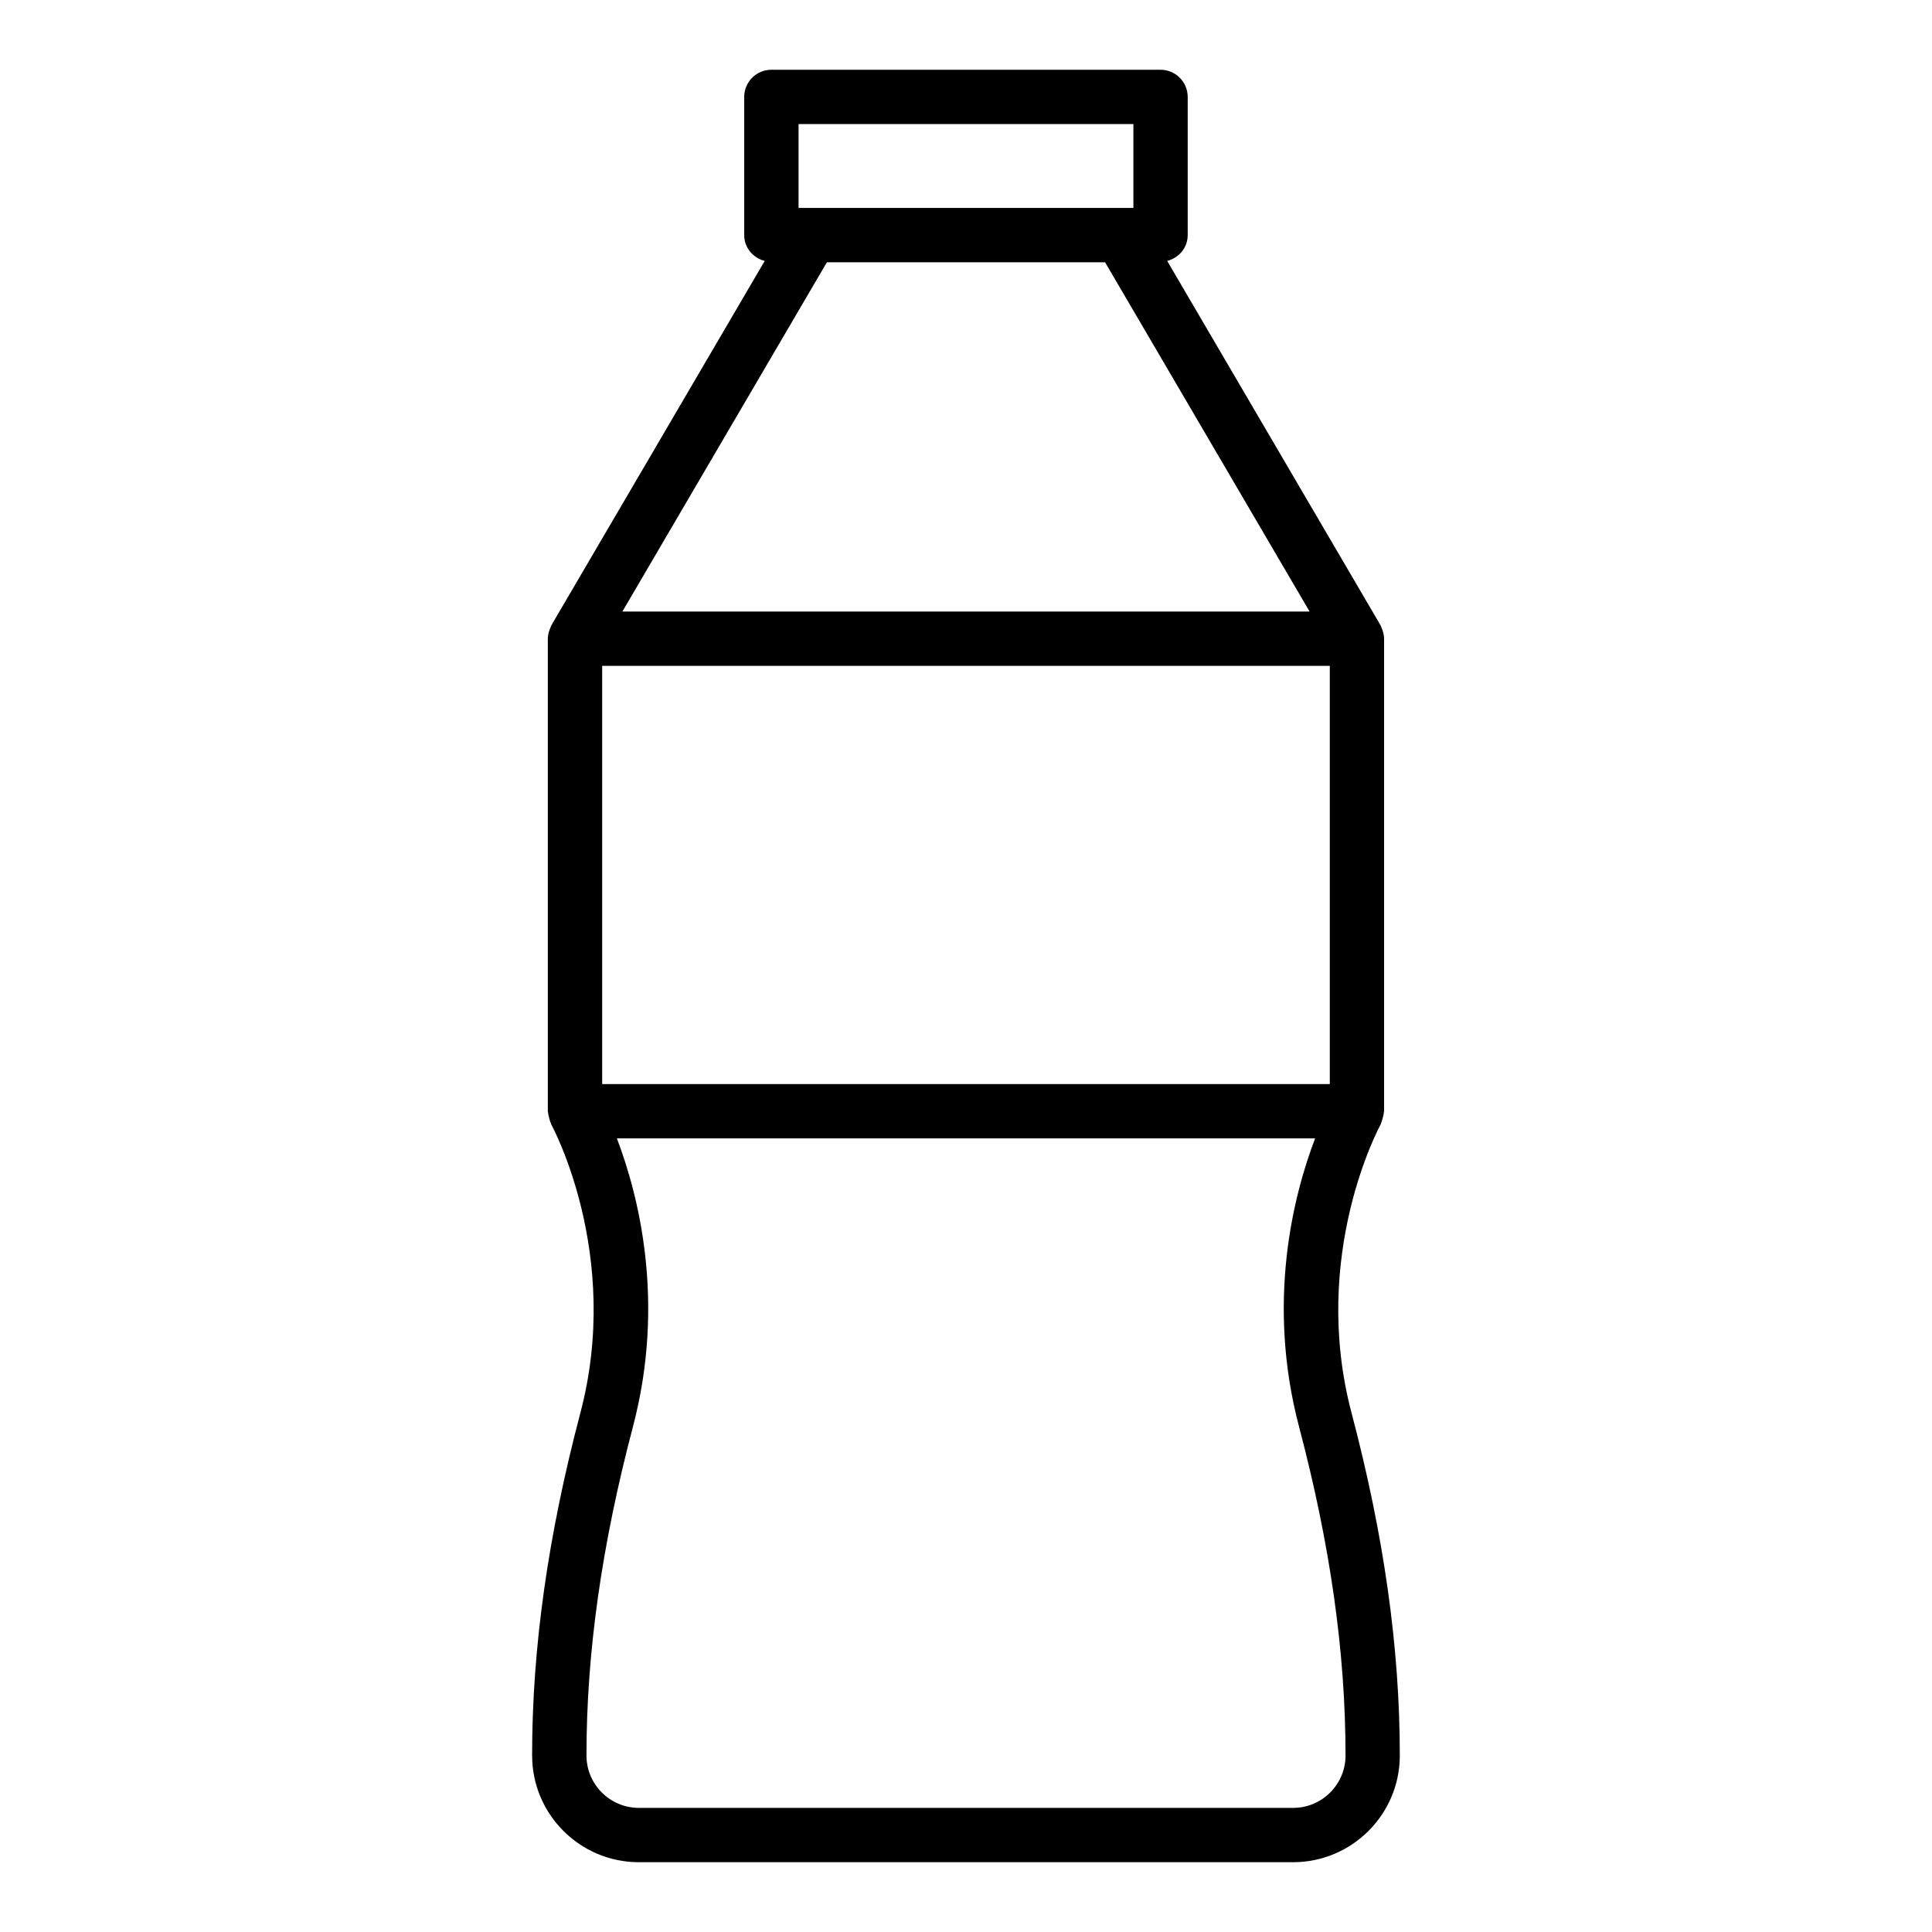 <?xml version="1.0" encoding="UTF-8"?>
<!-- Uploaded to: SVG Repo, www.svgrepo.com, Generator: SVG Repo Mixer Tools -->
<svg fill="#000000" width="800px" height="800px" version="1.1" viewBox="144 144 512 512" xmlns="http://www.w3.org/2000/svg">
 <path d="m285.02 609.23c0 15.59 12.684 28.273 28.277 28.273h173.39c15.594 0 28.277-12.684 28.277-28.277 0-28.5-4.184-58.195-12.789-90.781-11.086-41.977 7.516-76.105 7.699-76.434 0.066-0.121 0.062-0.254 0.121-0.375 0.211-0.43 0.316-0.891 0.441-1.359 0.121-0.473 0.258-0.926 0.285-1.402 0.008-0.137 0.078-0.25 0.078-0.387v-125.22c0-0.004-0.004-0.008-0.004-0.012 0-0.84-0.203-1.664-0.496-2.465-0.078-0.211-0.156-0.402-0.254-0.605-0.086-0.184-0.129-0.379-0.234-0.559l-56.492-96.48c3.098-0.805 5.434-3.492 5.434-6.84v-36.621c0-3.977-3.223-7.199-7.199-7.199h-103.13c-3.977 0-7.199 3.223-7.199 7.199v36.621c0 3.348 2.336 6.039 5.434 6.84l-56.492 96.484c-0.105 0.176-0.148 0.375-0.234 0.559-0.098 0.199-0.176 0.395-0.254 0.605-0.297 0.801-0.496 1.625-0.496 2.465 0 0.004-0.004 0.008-0.004 0.012v125.22c0 0.145 0.074 0.262 0.082 0.406 0.023 0.457 0.156 0.891 0.27 1.34 0.125 0.488 0.23 0.965 0.449 1.402 0.059 0.117 0.051 0.246 0.117 0.363 0.191 0.34 18.789 34.469 7.707 76.445-8.605 32.582-12.789 62.277-12.789 90.781zm18.559-288.77h192.83v110.83h-192.83zm52.047-143.58h88.734v22.227h-88.734zm7.508 36.625h73.723l54.199 92.562h-182.12zm-51.406 308.62c8.797-33.32 1.367-61.723-4.25-76.441h185.04c-5.617 14.715-13.051 43.117-4.25 76.441 8.281 31.367 12.312 59.863 12.312 87.105-0.004 7.652-6.231 13.879-13.887 13.879h-173.39c-7.652 0-13.883-6.227-13.883-13.883 0-27.242 4.027-55.734 12.312-87.102z"/>
</svg>